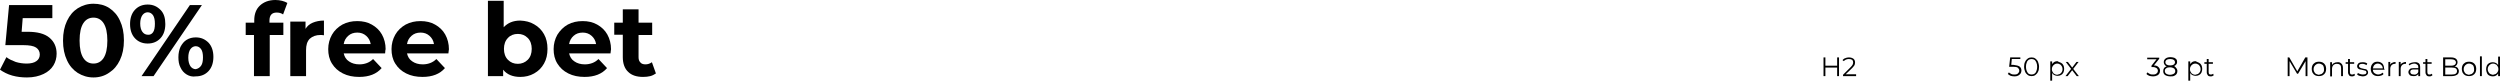 <?xml version="1.0" encoding="UTF-8"?> <!-- Generator: Adobe Illustrator 18.0.0, SVG Export Plug-In . SVG Version: 6.00 Build 0) --> <svg xmlns="http://www.w3.org/2000/svg" xmlns:xlink="http://www.w3.org/1999/xlink" id="Слой_1" x="0px" y="0px" viewBox="0 0 936.1 30.4" xml:space="preserve"> <g> <g> <path d="M18.5,14.1c1.8,1.5,2.7,3.5,2.7,6c0,1.6-0.4,3.1-1.2,4.4c-0.8,1.3-2,2.4-3.7,3.2S12.6,29,10.1,29c-1.9,0-3.7-0.2-5.5-0.7 S1.3,27,0,26.1l2.4-4.7c1,0.8,2.2,1.3,3.5,1.8c1.3,0.4,2.7,0.6,4.1,0.6c1.5,0,2.8-0.3,3.6-0.9c0.9-0.6,1.3-1.5,1.3-2.5 c0-1.1-0.5-2-1.4-2.6c-0.9-0.6-2.5-0.9-4.8-0.9H2l1.4-15h16.2v4.9H8.5l-0.4,5.1h2.2C14,11.9,16.7,12.6,18.5,14.1z"></path> <path d="M29.1,27.3c-1.7-1.1-3.1-2.7-4-4.7c-1-2.1-1.5-4.5-1.5-7.4s0.5-5.3,1.5-7.4c1-2.1,2.3-3.6,4-4.7C30.9,2,32.8,1.4,35,1.4 s4.2,0.5,5.9,1.6c1.7,1.1,3.1,2.7,4,4.7c1,2.1,1.5,4.5,1.5,7.4s-0.5,5.3-1.5,7.4c-1,2.1-2.3,3.6-4,4.7C39.2,28.4,37.2,29,35,29 S30.9,28.4,29.1,27.3z M38.8,21.7c0.9-1.4,1.4-3.5,1.4-6.5s-0.5-5.1-1.4-6.5c-0.9-1.4-2.2-2.1-3.8-2.1c-1.6,0-2.9,0.7-3.8,2.1 c-0.9,1.4-1.4,3.5-1.4,6.5s0.5,5.1,1.4,6.5c0.9,1.4,2.2,2.1,3.8,2.1C36.6,23.8,37.9,23.1,38.8,21.7z"></path> <path d="M50.5,14.3c-1.2-1.3-1.8-3.1-1.8-5.3c0-2.2,0.6-4,1.8-5.3c1.2-1.3,2.8-2,4.8-2c2,0,3.5,0.7,4.8,2s1.8,3.1,1.8,5.3 c0,2.2-0.6,4-1.8,5.3s-2.8,2-4.8,2C53.3,16.3,51.7,15.6,50.5,14.3z M57.3,12.1c0.5-0.7,0.7-1.8,0.7-3.2c0-1.4-0.2-2.4-0.7-3.2 c-0.5-0.7-1.2-1.1-2-1.1c-0.8,0-1.5,0.4-2,1.1c-0.5,0.7-0.8,1.8-0.8,3.1c0,1.4,0.3,2.4,0.8,3.1c0.5,0.7,1.2,1.1,2,1.1 C56.1,13.1,56.8,12.8,57.3,12.1z M71.1,1.9h4.5L57.5,28.5h-4.5L71.1,1.9z M69.9,27.9c-1-0.6-1.8-1.5-2.3-2.6 c-0.6-1.1-0.8-2.4-0.8-3.9c0-1.5,0.3-2.8,0.8-3.9c0.6-1.1,1.3-2,2.3-2.6c1-0.6,2.1-0.9,3.4-0.9c2,0,3.5,0.7,4.8,2 c1.2,1.3,1.8,3.1,1.8,5.3c0,2.2-0.6,4-1.8,5.3c-1.2,1.3-2.8,2-4.8,2C72,28.8,70.9,28.5,69.9,27.9z M75.3,24.6 c0.5-0.7,0.7-1.8,0.7-3.1s-0.2-2.4-0.7-3.1s-1.2-1.1-2-1.1c-0.8,0-1.5,0.4-2,1.1s-0.8,1.8-0.8,3.2c0,1.4,0.3,2.4,0.8,3.2 c0.5,0.7,1.2,1.1,2,1.1C74.2,25.7,74.8,25.3,75.3,24.6z"></path> <path d="M100.9,8.5h5.2v4.6h-5.1v15.4h-5.9V13.1H92V8.5h3.2V7.6c0-2.3,0.7-4.2,2.1-5.5s3.3-2.1,5.8-2.1c0.9,0,1.7,0.1,2.5,0.3 c0.8,0.2,1.5,0.5,2,0.8L106,5.4c-0.7-0.5-1.5-0.7-2.4-0.7c-1.8,0-2.7,1-2.7,3V8.5z"></path> <path d="M117.1,8.5c1.2-0.5,2.6-0.8,4.2-0.8v5.5c-0.7-0.1-1.1-0.1-1.3-0.1c-1.7,0-3,0.5-4,1.4c-1,1-1.4,2.4-1.4,4.3v9.7h-5.9V8.1 h5.7v2.7C115,9.8,115.9,9,117.1,8.5z"></path> <path d="M144.2,20h-15.5c0.3,1.3,0.9,2.3,2,3c1,0.7,2.3,1.1,3.9,1.1c1.1,0,2-0.2,2.8-0.5c0.8-0.3,1.6-0.8,2.3-1.5l3.2,3.4 c-1.9,2.2-4.7,3.3-8.4,3.3c-2.3,0-4.3-0.4-6.1-1.3c-1.8-0.9-3.1-2.1-4.1-3.7c-1-1.6-1.4-3.4-1.4-5.4c0-2,0.5-3.8,1.4-5.4 c0.9-1.6,2.3-2.9,3.9-3.8c1.7-0.9,3.5-1.3,5.6-1.3c2,0,3.8,0.4,5.4,1.3c1.6,0.9,2.9,2.1,3.8,3.7c0.9,1.6,1.4,3.5,1.4,5.6 C144.3,18.4,144.3,19,144.2,20z M130.4,13.4c-0.9,0.8-1.5,1.8-1.7,3.1h10.1c-0.2-1.3-0.8-2.3-1.7-3.1c-0.9-0.8-2-1.2-3.3-1.2 C132.4,12.2,131.3,12.6,130.4,13.4z"></path> <path d="M167.9,20h-15.5c0.3,1.3,0.9,2.3,2,3c1,0.7,2.3,1.1,3.9,1.1c1.1,0,2-0.2,2.8-0.5c0.8-0.3,1.6-0.8,2.3-1.5l3.2,3.4 c-1.9,2.2-4.7,3.3-8.4,3.3c-2.3,0-4.3-0.4-6.1-1.3c-1.8-0.9-3.1-2.1-4.1-3.7c-1-1.6-1.4-3.4-1.4-5.4c0-2,0.5-3.8,1.4-5.4 c0.9-1.6,2.3-2.9,3.9-3.8c1.7-0.9,3.5-1.3,5.6-1.3c2,0,3.8,0.4,5.4,1.3c1.6,0.9,2.9,2.1,3.8,3.7c0.9,1.6,1.4,3.5,1.4,5.6 C168.1,18.4,168,19,167.9,20z M154.1,13.4c-0.9,0.8-1.5,1.8-1.7,3.1h10.1c-0.2-1.3-0.8-2.3-1.7-3.1c-0.9-0.8-2-1.2-3.3-1.2 C156.1,12.2,155,12.6,154.1,13.4z"></path> <path d="M200,9.1c1.6,0.9,2.8,2.1,3.7,3.7s1.3,3.4,1.3,5.5s-0.4,3.9-1.3,5.5c-0.9,1.6-2.1,2.8-3.7,3.7c-1.6,0.9-3.3,1.3-5.2,1.3 c-2.8,0-5-0.9-6.4-2.7v2.4h-5.7V0.3h5.9v9.9c1.5-1.6,3.5-2.5,6.2-2.5C196.8,7.8,198.5,8.2,200,9.1z M197.6,22.4 c1-1,1.5-2.4,1.5-4.1s-0.5-3.1-1.5-4.1c-1-1-2.2-1.5-3.7-1.5c-1.5,0-2.8,0.5-3.7,1.5c-1,1-1.5,2.4-1.5,4.1s0.5,3.1,1.5,4.1 c1,1,2.2,1.5,3.7,1.5C195.3,23.9,196.6,23.4,197.6,22.4z"></path> <path d="M228.6,20h-15.5c0.3,1.3,0.9,2.3,2,3c1,0.7,2.3,1.1,3.9,1.1c1.1,0,2-0.2,2.8-0.5c0.8-0.3,1.6-0.8,2.3-1.5l3.2,3.4 c-1.9,2.2-4.7,3.3-8.4,3.3c-2.3,0-4.3-0.4-6.1-1.3c-1.8-0.9-3.1-2.1-4.1-3.7c-1-1.6-1.4-3.4-1.4-5.4c0-2,0.5-3.8,1.4-5.4 c1-1.6,2.3-2.9,3.9-3.8c1.7-0.9,3.5-1.3,5.6-1.3c2,0,3.8,0.4,5.4,1.3c1.6,0.9,2.9,2.1,3.8,3.7c0.9,1.6,1.4,3.5,1.4,5.6 C228.8,18.4,228.7,19,228.6,20z M214.8,13.4c-0.9,0.8-1.5,1.8-1.7,3.1h10.1c-0.2-1.3-0.8-2.3-1.7-3.1c-0.9-0.8-2-1.2-3.3-1.2 C216.8,12.2,215.7,12.6,214.8,13.4z"></path> <path d="M245.6,27.5c-0.6,0.4-1.3,0.8-2.1,1c-0.8,0.2-1.7,0.3-2.7,0.3c-2.4,0-4.3-0.6-5.6-1.9c-1.3-1.2-2-3.1-2-5.5v-8.4H230V8.5 h3.2v-5h5.9v5h5.1v4.6h-5.1v8.3c0,0.9,0.2,1.5,0.7,2c0.4,0.5,1.1,0.7,1.9,0.7c0.9,0,1.7-0.3,2.4-0.8L245.6,27.5z"></path> </g> <g> <path d="M688.6,21.5v7h-0.7v-3.2h-4.4v3.2h-0.7v-7h0.7v3.1h4.4v-3.1H688.6z"></path> <path d="M695,27.9v0.6h-4.9V28l2.9-2.9c0.4-0.4,0.6-0.7,0.7-0.9c0.1-0.3,0.2-0.5,0.2-0.8c0-0.4-0.1-0.7-0.4-1 c-0.3-0.2-0.7-0.3-1.2-0.3c-0.8,0-1.5,0.3-1.9,0.8l-0.5-0.4c0.3-0.3,0.6-0.6,1-0.7c0.4-0.2,0.9-0.3,1.4-0.3c0.7,0,1.3,0.2,1.7,0.5 c0.4,0.3,0.6,0.8,0.6,1.4c0,0.4-0.1,0.7-0.2,1c-0.2,0.3-0.5,0.7-0.9,1.1l-2.4,2.3H695z"></path> </g> <g> <path d="M756.2,24.9c0.5,0.4,0.7,0.9,0.7,1.5c0,0.4-0.1,0.8-0.3,1.1c-0.2,0.3-0.5,0.6-0.9,0.8c-0.4,0.2-0.8,0.3-1.4,0.3 c-0.5,0-1-0.1-1.4-0.2c-0.4-0.2-0.8-0.4-1.1-0.7l0.4-0.6c0.2,0.2,0.5,0.4,0.9,0.6s0.8,0.2,1.2,0.2c0.6,0,1-0.1,1.3-0.4 c0.3-0.3,0.5-0.6,0.5-1c0-0.5-0.2-0.8-0.5-1.1s-1-0.4-1.8-0.4h-1.5l0.4-3.5h3.8v0.6h-3.2l-0.2,2.2h0.9 C755,24.4,755.7,24.6,756.2,24.9z"></path> <path d="M759.3,28.1c-0.4-0.3-0.8-0.7-1-1.2c-0.2-0.5-0.4-1.2-0.4-1.9s0.1-1.4,0.4-1.9c0.2-0.5,0.6-0.9,1-1.2 c0.4-0.3,0.9-0.4,1.4-0.4s1,0.1,1.4,0.4c0.4,0.3,0.8,0.7,1,1.2c0.2,0.5,0.4,1.2,0.4,1.9s-0.1,1.4-0.4,1.9c-0.2,0.5-0.6,0.9-1,1.2 c-0.4,0.3-0.9,0.4-1.4,0.4S759.7,28.4,759.3,28.1z M761.8,27.6c0.3-0.2,0.6-0.6,0.7-1c0.2-0.4,0.3-1,0.3-1.6s-0.1-1.1-0.3-1.6 c-0.2-0.4-0.4-0.8-0.7-1c-0.3-0.2-0.7-0.3-1.1-0.3c-0.4,0-0.8,0.1-1.1,0.3c-0.3,0.2-0.6,0.6-0.7,1c-0.2,0.4-0.3,1-0.3,1.6 s0.1,1.1,0.3,1.6c0.2,0.4,0.4,0.8,0.7,1c0.3,0.2,0.7,0.3,1.1,0.3C761.1,27.9,761.5,27.8,761.8,27.6z"></path> <path d="M771.7,23.5c0.4,0.2,0.7,0.5,0.9,0.9c0.2,0.4,0.3,0.9,0.3,1.4c0,0.5-0.1,1-0.3,1.4c-0.2,0.4-0.5,0.7-0.9,0.9 s-0.8,0.3-1.3,0.3c-0.4,0-0.8-0.1-1.2-0.3s-0.6-0.4-0.8-0.8v2.9h-0.7v-7.2h0.7v1c0.2-0.3,0.5-0.6,0.8-0.8c0.4-0.2,0.7-0.3,1.2-0.3 C770.8,23.2,771.3,23.3,771.7,23.5z M771.3,27.7c0.3-0.2,0.5-0.4,0.7-0.7c0.2-0.3,0.3-0.7,0.3-1.1c0-0.4-0.1-0.8-0.3-1.1 c-0.2-0.3-0.4-0.6-0.7-0.7c-0.3-0.2-0.6-0.3-1-0.3c-0.4,0-0.7,0.1-1,0.3c-0.3,0.2-0.5,0.4-0.7,0.7c-0.2,0.3-0.3,0.7-0.3,1.1 c0,0.4,0.1,0.8,0.3,1.1c0.2,0.3,0.4,0.6,0.7,0.7c0.3,0.2,0.6,0.3,1,0.3C770.6,27.9,771,27.8,771.3,27.7z"></path> <path d="M777.6,28.5l-1.7-2.2l-1.7,2.2h-0.8l2.1-2.7l-2-2.6h0.8l1.6,2.1l1.6-2.1h0.8l-2,2.6l2.1,2.7H777.6z"></path> </g> <g> <path d="M808.2,25.1c0.4,0.4,0.6,0.8,0.6,1.4c0,0.4-0.1,0.8-0.3,1.1c-0.2,0.3-0.5,0.6-0.9,0.7c-0.4,0.2-0.8,0.3-1.4,0.3 c-0.5,0-1-0.1-1.4-0.2c-0.5-0.2-0.8-0.4-1.1-0.7l0.4-0.6c0.2,0.2,0.5,0.4,0.9,0.6s0.8,0.2,1.2,0.2c0.6,0,1-0.1,1.3-0.4 c0.3-0.2,0.5-0.6,0.5-1c0-0.4-0.2-0.8-0.5-1c-0.3-0.2-0.8-0.4-1.4-0.4h-0.5v-0.5l1.9-2.4H804v-0.6h4.5V22l-2,2.5 C807.3,24.5,807.8,24.7,808.2,25.1z"></path> <path d="M814.9,25.5c0.2,0.3,0.4,0.6,0.4,1.1c0,0.4-0.1,0.8-0.3,1.1c-0.2,0.3-0.5,0.5-0.9,0.7c-0.4,0.2-0.9,0.2-1.4,0.2 c-0.8,0-1.5-0.2-2-0.5c-0.5-0.4-0.7-0.8-0.7-1.5c0-0.4,0.1-0.8,0.3-1.1c0.2-0.3,0.6-0.5,1-0.7c-0.4-0.1-0.6-0.3-0.8-0.6 c-0.2-0.3-0.3-0.6-0.3-0.9c0-0.6,0.2-1,0.7-1.4c0.4-0.3,1-0.5,1.8-0.5c0.5,0,0.9,0.1,1.3,0.2c0.4,0.1,0.7,0.4,0.9,0.6 s0.3,0.6,0.3,1c0,0.4-0.1,0.7-0.3,0.9c-0.2,0.3-0.5,0.5-0.8,0.6C814.4,25,814.7,25.2,814.9,25.5z M814,27.6c0.4-0.3,0.5-0.6,0.5-1 s-0.2-0.8-0.5-1c-0.3-0.2-0.8-0.4-1.5-0.4c-0.6,0-1.1,0.1-1.4,0.4c-0.4,0.2-0.5,0.6-0.5,1c0,0.4,0.2,0.8,0.5,1 c0.3,0.2,0.8,0.4,1.4,0.4S813.7,27.8,814,27.6z M811.3,24.2c0.3,0.2,0.7,0.3,1.3,0.3s1-0.1,1.3-0.3c0.3-0.2,0.5-0.5,0.5-0.9 c0-0.4-0.2-0.7-0.5-0.9c-0.3-0.2-0.7-0.3-1.3-0.3c-0.5,0-1,0.1-1.3,0.3s-0.5,0.5-0.5,0.9S811,24,811.3,24.2z"></path> <path d="M823.4,23.5c0.4,0.2,0.7,0.5,0.9,0.9c0.2,0.4,0.3,0.9,0.3,1.4c0,0.5-0.1,1-0.3,1.4c-0.2,0.4-0.5,0.7-0.9,0.9 s-0.8,0.3-1.3,0.3c-0.4,0-0.8-0.1-1.2-0.3s-0.6-0.4-0.8-0.8v2.9h-0.7v-7.2h0.7v1c0.2-0.3,0.5-0.6,0.8-0.8c0.4-0.2,0.7-0.3,1.2-0.3 C822.6,23.2,823,23.3,823.4,23.5z M823,27.7c0.3-0.2,0.5-0.4,0.7-0.7c0.2-0.3,0.3-0.7,0.3-1.1c0-0.4-0.1-0.8-0.3-1.1 c-0.2-0.3-0.4-0.6-0.7-0.7c-0.3-0.2-0.6-0.3-1-0.3c-0.4,0-0.7,0.1-1,0.3c-0.3,0.2-0.5,0.4-0.7,0.7c-0.2,0.3-0.3,0.7-0.3,1.1 c0,0.4,0.1,0.8,0.3,1.1c0.2,0.3,0.4,0.6,0.7,0.7c0.3,0.2,0.6,0.3,1,0.3C822.4,27.9,822.7,27.8,823,27.7z"></path> <path d="M828.9,28.2c-0.1,0.1-0.3,0.2-0.5,0.3c-0.2,0.1-0.4,0.1-0.6,0.1c-0.5,0-0.9-0.1-1.1-0.4s-0.4-0.6-0.4-1.1v-3.2h-0.9v-0.6 h0.9v-1.2h0.7v1.2h1.6v0.6h-1.6V27c0,0.3,0.1,0.6,0.2,0.7c0.2,0.2,0.4,0.2,0.7,0.2c0.1,0,0.3,0,0.4-0.1c0.1,0,0.3-0.1,0.4-0.2 L828.9,28.2z"></path> </g> <g> <path d="M864,21.5v7h-0.7v-5.6l-2.8,4.7h-0.4l-2.8-4.7v5.6h-0.7v-7h0.6l3,5.2l3-5.2H864z"></path> <path d="M866.9,28.2c-0.4-0.2-0.7-0.5-1-1c-0.2-0.4-0.3-0.9-0.3-1.4c0-0.5,0.1-1,0.3-1.4c0.2-0.4,0.6-0.7,1-1 c0.4-0.2,0.9-0.3,1.4-0.3s1,0.1,1.4,0.3c0.4,0.2,0.7,0.5,1,1c0.2,0.4,0.3,0.9,0.3,1.4c0,0.5-0.1,1-0.3,1.4c-0.2,0.4-0.5,0.7-1,1 c-0.4,0.2-0.9,0.3-1.4,0.3S867.3,28.4,866.9,28.2z M869.3,27.7c0.3-0.2,0.5-0.4,0.7-0.7c0.2-0.3,0.2-0.7,0.2-1.1 c0-0.4-0.1-0.8-0.2-1.1s-0.4-0.6-0.7-0.7c-0.3-0.2-0.6-0.3-1-0.3c-0.4,0-0.7,0.1-1,0.3c-0.3,0.2-0.5,0.4-0.7,0.7 c-0.2,0.3-0.3,0.7-0.3,1.1c0,0.4,0.1,0.8,0.3,1.1c0.2,0.3,0.4,0.6,0.7,0.7s0.6,0.3,1,0.3C868.7,27.9,869,27.8,869.3,27.7z"></path> <path d="M876.7,23.8c0.4,0.4,0.6,0.9,0.6,1.7v3h-0.7v-3c0-0.5-0.1-1-0.4-1.2c-0.3-0.3-0.7-0.4-1.2-0.4c-0.6,0-1,0.2-1.3,0.5 s-0.5,0.8-0.5,1.4v2.8h-0.7v-5.3h0.7v1c0.2-0.3,0.5-0.6,0.8-0.7c0.3-0.2,0.7-0.3,1.2-0.3C875.8,23.2,876.3,23.4,876.7,23.8z"></path> <path d="M881.8,28.2c-0.1,0.1-0.3,0.2-0.5,0.3c-0.2,0.1-0.4,0.1-0.6,0.1c-0.5,0-0.9-0.1-1.1-0.4s-0.4-0.6-0.4-1.1v-3.2h-0.9v-0.6 h0.9v-1.2h0.7v1.2h1.6v0.6h-1.6V27c0,0.3,0.1,0.6,0.2,0.7c0.2,0.2,0.4,0.2,0.7,0.2c0.1,0,0.3,0,0.4-0.1c0.1,0,0.3-0.1,0.4-0.2 L881.8,28.2z"></path> <path d="M883.5,28.4c-0.4-0.1-0.7-0.3-0.9-0.5l0.3-0.6c0.2,0.2,0.5,0.3,0.8,0.4c0.3,0.1,0.7,0.2,1,0.2c0.5,0,0.8-0.1,1.1-0.2 c0.2-0.2,0.3-0.4,0.3-0.6c0-0.2-0.1-0.3-0.2-0.5c-0.1-0.1-0.3-0.2-0.5-0.2c-0.2-0.1-0.5-0.1-0.8-0.2c-0.4-0.1-0.8-0.2-1-0.2 c-0.3-0.1-0.5-0.2-0.7-0.4c-0.2-0.2-0.3-0.5-0.3-0.8c0-0.4,0.2-0.8,0.5-1.1c0.4-0.3,0.9-0.4,1.5-0.4c0.3,0,0.7,0,1,0.1 s0.6,0.2,0.8,0.4l-0.3,0.6c-0.4-0.3-1-0.5-1.5-0.5c-0.5,0-0.8,0.1-1,0.2c-0.2,0.2-0.3,0.4-0.3,0.6c0,0.2,0.1,0.4,0.2,0.5 c0.1,0.1,0.3,0.2,0.5,0.3s0.5,0.1,0.8,0.2c0.4,0.1,0.8,0.2,1,0.2c0.3,0.1,0.5,0.2,0.6,0.4c0.2,0.2,0.3,0.5,0.3,0.8 c0,0.5-0.2,0.8-0.6,1.1c-0.4,0.3-0.9,0.4-1.6,0.4C884.3,28.5,883.9,28.5,883.5,28.4z"></path> <path d="M892.9,26.1h-4.4c0,0.5,0.2,1,0.6,1.3s0.9,0.5,1.4,0.5c0.3,0,0.6-0.1,0.9-0.2c0.3-0.1,0.5-0.3,0.7-0.5l0.4,0.5 c-0.2,0.3-0.5,0.5-0.9,0.6s-0.7,0.2-1.2,0.2c-0.5,0-1-0.1-1.4-0.3c-0.4-0.2-0.7-0.5-1-1c-0.2-0.4-0.3-0.9-0.3-1.4 c0-0.5,0.1-1,0.3-1.4c0.2-0.4,0.5-0.7,0.9-1c0.4-0.2,0.8-0.3,1.3-0.3c0.5,0,0.9,0.1,1.3,0.3s0.7,0.5,0.9,0.9 c0.2,0.4,0.3,0.9,0.3,1.4L892.9,26.1z M889.1,24.3c-0.3,0.3-0.5,0.7-0.6,1.3h3.7c0-0.5-0.2-0.9-0.6-1.3c-0.3-0.3-0.8-0.5-1.3-0.5 C889.9,23.8,889.4,24,889.1,24.3z"></path> <path d="M895.8,23.5c0.3-0.2,0.7-0.3,1.2-0.3v0.7l-0.2,0c-0.6,0-1,0.2-1.3,0.5s-0.5,0.8-0.5,1.4v2.7h-0.7v-5.3h0.7v1 C895.2,23.9,895.4,23.6,895.8,23.5z"></path> <path d="M899.7,23.5c0.3-0.2,0.7-0.3,1.2-0.3v0.7l-0.2,0c-0.6,0-1,0.2-1.3,0.5s-0.5,0.8-0.5,1.4v2.7h-0.7v-5.3h0.7v1 C899.1,23.9,899.3,23.6,899.7,23.5z"></path> <path d="M905.7,23.7c0.4,0.3,0.5,0.9,0.5,1.5v3.3h-0.7v-0.8c-0.2,0.3-0.4,0.5-0.7,0.6c-0.3,0.2-0.7,0.2-1.1,0.2 c-0.6,0-1.1-0.1-1.4-0.4s-0.5-0.7-0.5-1.1c0-0.4,0.2-0.8,0.5-1.1s0.8-0.4,1.5-0.4h1.7v-0.3c0-0.5-0.1-0.8-0.4-1 c-0.3-0.2-0.6-0.4-1.1-0.4c-0.3,0-0.7,0.1-1,0.2c-0.3,0.1-0.6,0.3-0.8,0.5l-0.3-0.5c0.3-0.2,0.6-0.4,1-0.5 c0.4-0.1,0.8-0.2,1.2-0.2C904.8,23.2,905.3,23.4,905.7,23.7z M904.9,27.7c0.3-0.2,0.5-0.4,0.6-0.8v-0.9h-1.7 c-0.9,0-1.3,0.3-1.3,0.9c0,0.3,0.1,0.5,0.3,0.7s0.6,0.3,1,0.3C904.3,28,904.6,27.9,904.9,27.7z"></path> <path d="M910.8,28.2c-0.1,0.1-0.3,0.2-0.5,0.3c-0.2,0.1-0.4,0.1-0.6,0.1c-0.5,0-0.9-0.1-1.1-0.4s-0.4-0.6-0.4-1.1v-3.2h-0.9v-0.6 h0.9v-1.2h0.7v1.2h1.6v0.6h-1.6V27c0,0.3,0.1,0.6,0.2,0.7c0.2,0.2,0.4,0.2,0.7,0.2c0.1,0,0.3,0,0.4-0.1c0.1,0,0.3-0.1,0.4-0.2 L910.8,28.2z"></path> <path d="M920.3,25.5c0.2,0.3,0.4,0.7,0.4,1.1c0,0.6-0.2,1.1-0.7,1.4s-1.1,0.5-2,0.5h-3.2v-7h3c0.8,0,1.4,0.2,1.8,0.5 c0.4,0.3,0.6,0.8,0.6,1.3c0,0.4-0.1,0.7-0.3,1c-0.2,0.3-0.5,0.5-0.8,0.6C919.7,25,920.1,25.2,920.3,25.5z M915.6,22.1v2.5h2.2 c0.6,0,1-0.1,1.3-0.3c0.3-0.2,0.5-0.5,0.5-0.9s-0.2-0.7-0.5-0.9s-0.7-0.3-1.3-0.3H915.6z M919.5,27.6c0.3-0.2,0.5-0.5,0.5-1 c0-0.9-0.6-1.3-1.9-1.3h-2.5v2.6h2.5C918.7,27.9,919.2,27.8,919.5,27.6z"></path> <path d="M923.1,28.2c-0.4-0.2-0.7-0.5-1-1c-0.2-0.4-0.3-0.9-0.3-1.4c0-0.5,0.1-1,0.3-1.4c0.2-0.4,0.6-0.7,1-1 c0.4-0.2,0.9-0.3,1.4-0.3s1,0.1,1.4,0.3c0.4,0.2,0.7,0.5,1,1c0.2,0.4,0.3,0.9,0.3,1.4c0,0.5-0.1,1-0.3,1.4c-0.2,0.4-0.5,0.7-1,1 c-0.4,0.2-0.9,0.3-1.4,0.3S923.5,28.4,923.1,28.2z M925.5,27.7c0.3-0.2,0.5-0.4,0.7-0.7c0.2-0.3,0.2-0.7,0.2-1.1 c0-0.4-0.1-0.8-0.2-1.1s-0.4-0.6-0.7-0.7c-0.3-0.2-0.6-0.3-1-0.3c-0.4,0-0.7,0.1-1,0.3c-0.3,0.2-0.5,0.4-0.7,0.7 c-0.2,0.3-0.3,0.7-0.3,1.1c0,0.4,0.1,0.8,0.3,1.1c0.2,0.3,0.4,0.6,0.7,0.7s0.6,0.3,1,0.3C924.9,27.9,925.2,27.8,925.5,27.7z"></path> <path d="M928.6,21.1h0.7v7.4h-0.7V21.1z"></path> <path d="M936.1,21.1v7.4h-0.7v-1c-0.2,0.4-0.5,0.6-0.8,0.8c-0.3,0.2-0.7,0.3-1.2,0.3c-0.5,0-0.9-0.1-1.3-0.3 c-0.4-0.2-0.7-0.5-0.9-1s-0.3-0.9-0.3-1.4c0-0.5,0.1-1,0.3-1.4c0.2-0.4,0.5-0.7,0.9-0.9c0.4-0.2,0.8-0.3,1.3-0.3 c0.4,0,0.8,0.1,1.2,0.3c0.3,0.2,0.6,0.4,0.8,0.8v-3.2H936.1z M934.5,27.7c0.3-0.2,0.5-0.4,0.7-0.7c0.2-0.3,0.3-0.7,0.3-1.1 c0-0.4-0.1-0.8-0.3-1.1s-0.4-0.6-0.7-0.7c-0.3-0.2-0.6-0.3-1-0.3c-0.4,0-0.7,0.1-1,0.3c-0.3,0.2-0.5,0.4-0.7,0.7 c-0.2,0.3-0.3,0.7-0.3,1.1c0,0.4,0.1,0.8,0.3,1.1c0.2,0.3,0.4,0.6,0.7,0.7s0.6,0.3,1,0.3C933.8,27.9,934.2,27.8,934.5,27.7z"></path> </g> </g> </svg> 